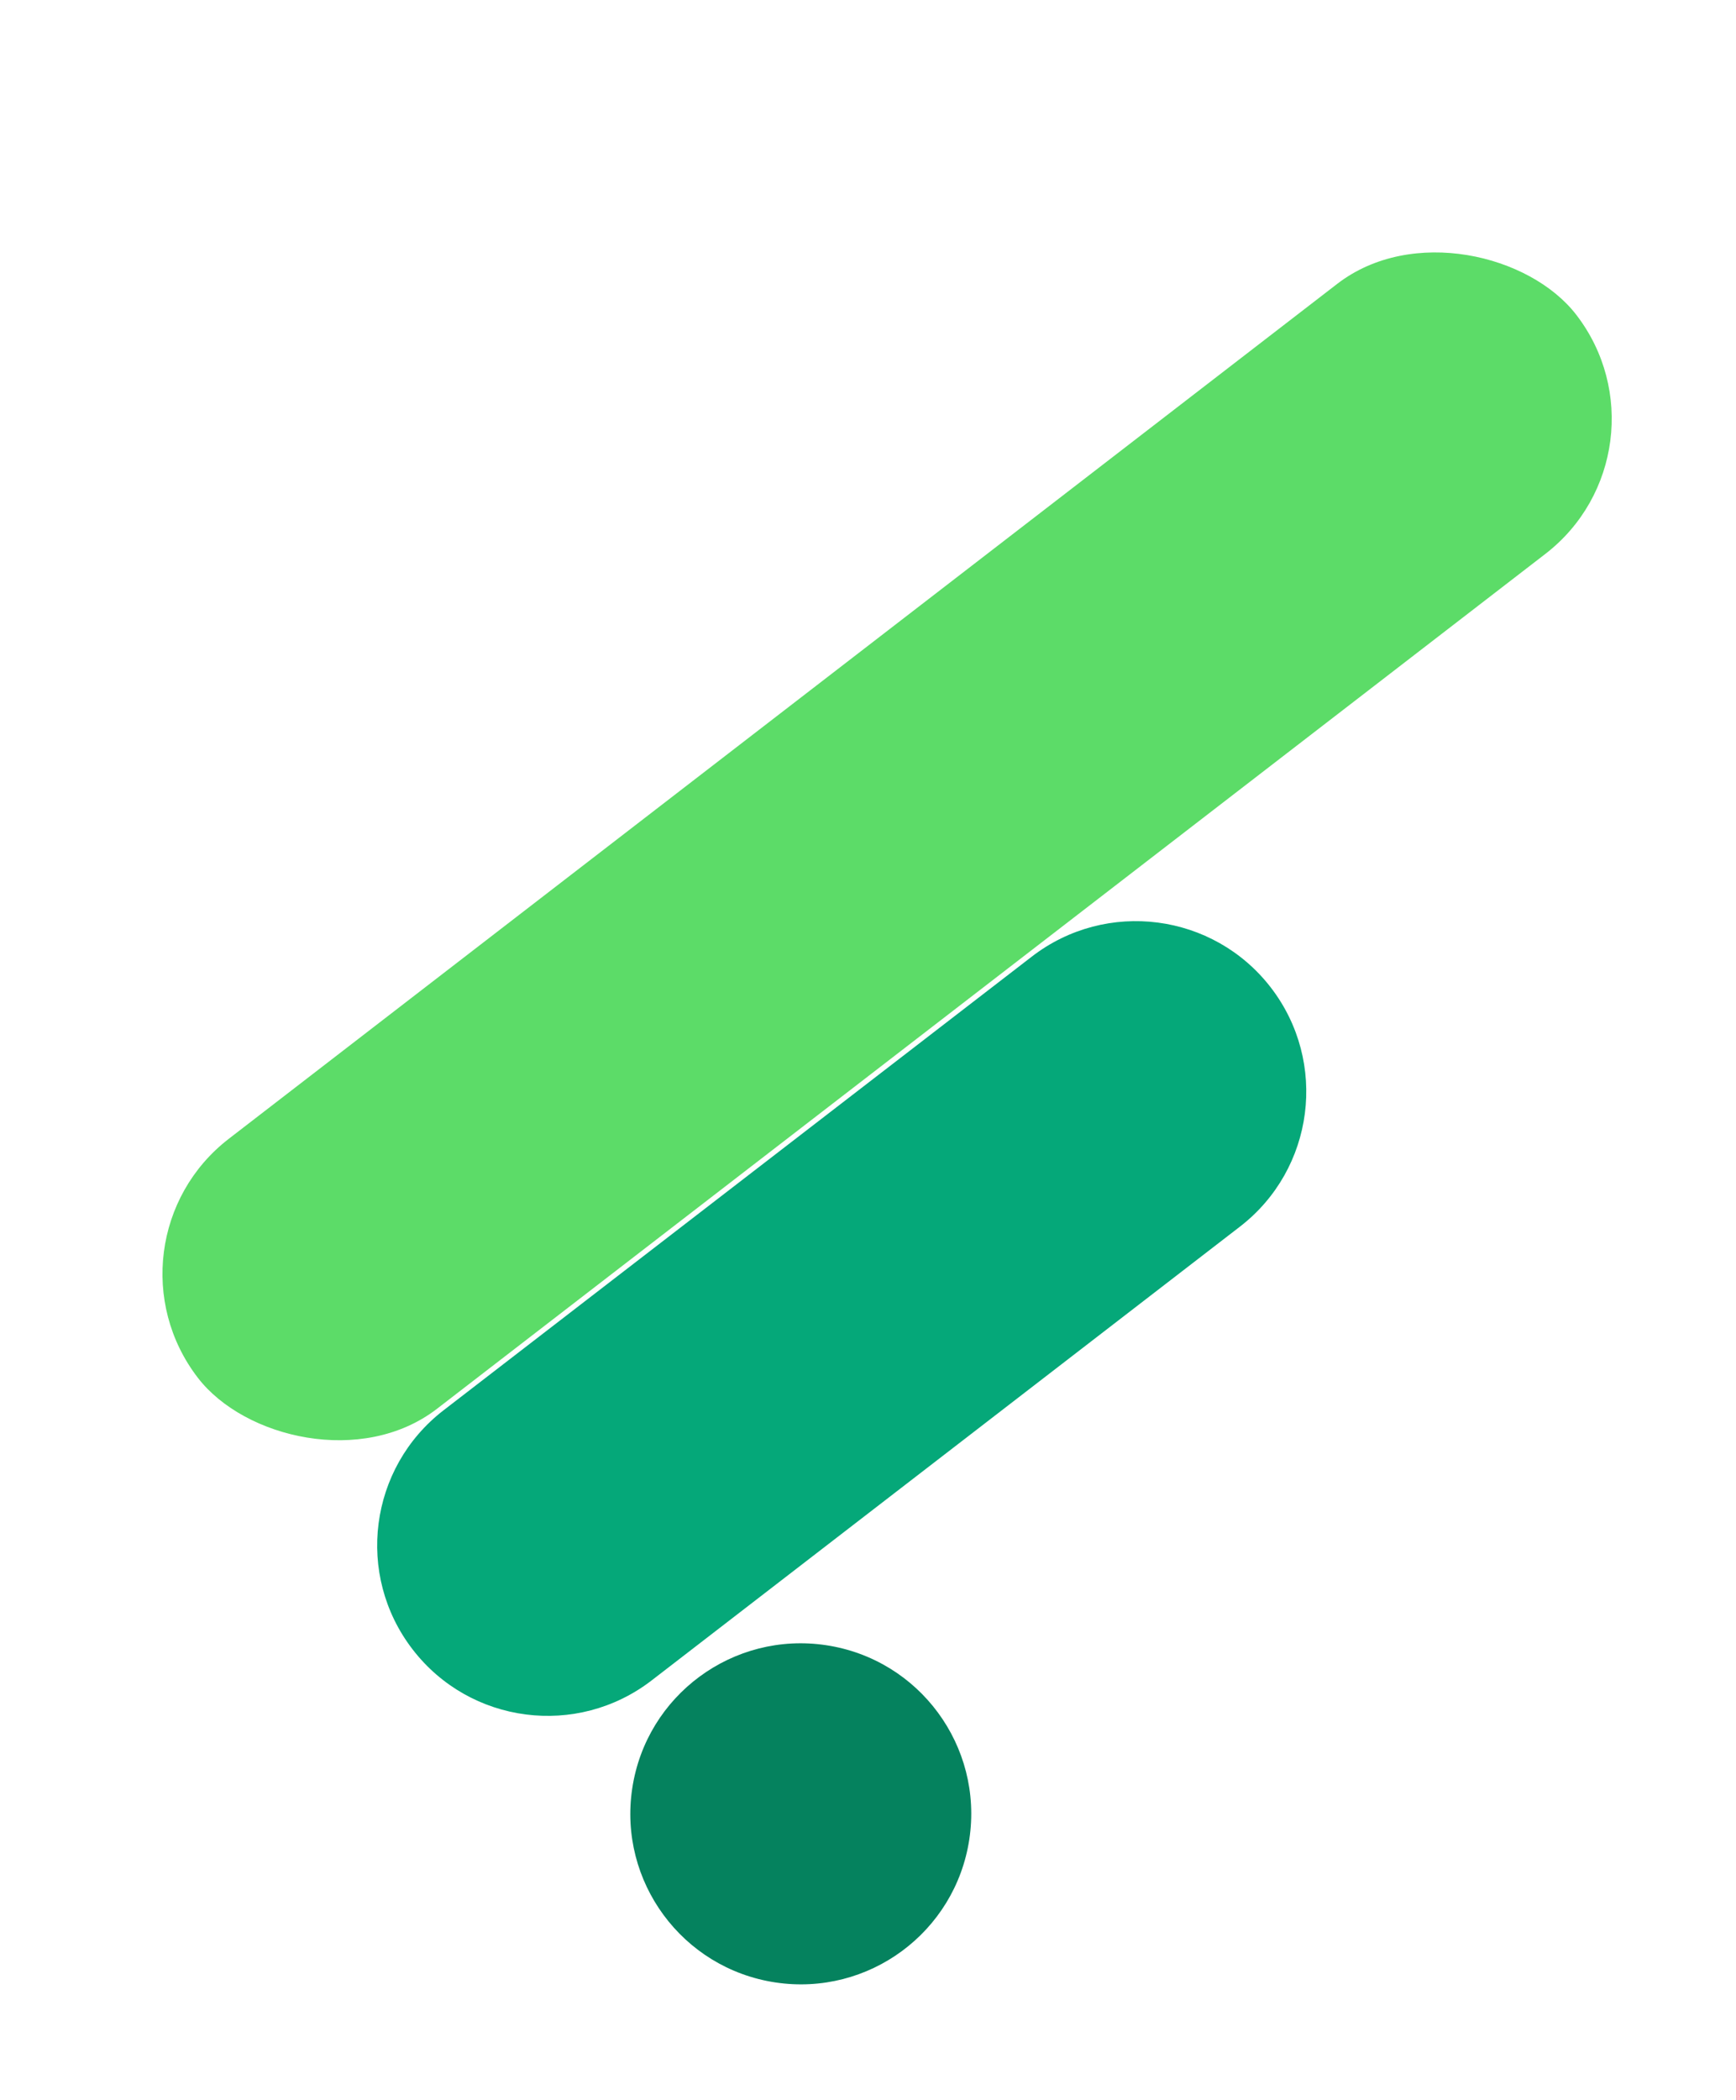 <svg width="43" height="52" viewBox="0 0 43 52" fill="none" xmlns="http://www.w3.org/2000/svg">
<rect x="2.325" y="30.773" width="43.11" height="8.443" rx="4.222" transform="rotate(-37.632 2.325 30.773)" fill="#5CDC68"/>
<path d="M10.221 40.84C8.797 38.994 9.14 36.343 10.986 34.919L25.557 23.686C27.403 22.262 30.054 22.605 31.478 24.451C32.901 26.298 32.558 28.949 30.712 30.372L16.142 41.606C14.295 43.03 11.644 42.687 10.221 40.84Z" fill="#05A879"/>
<circle cx="19.835" cy="44.91" r="4.222" transform="rotate(8.579 19.835 44.91)" fill="#05825E"/>
</svg>
